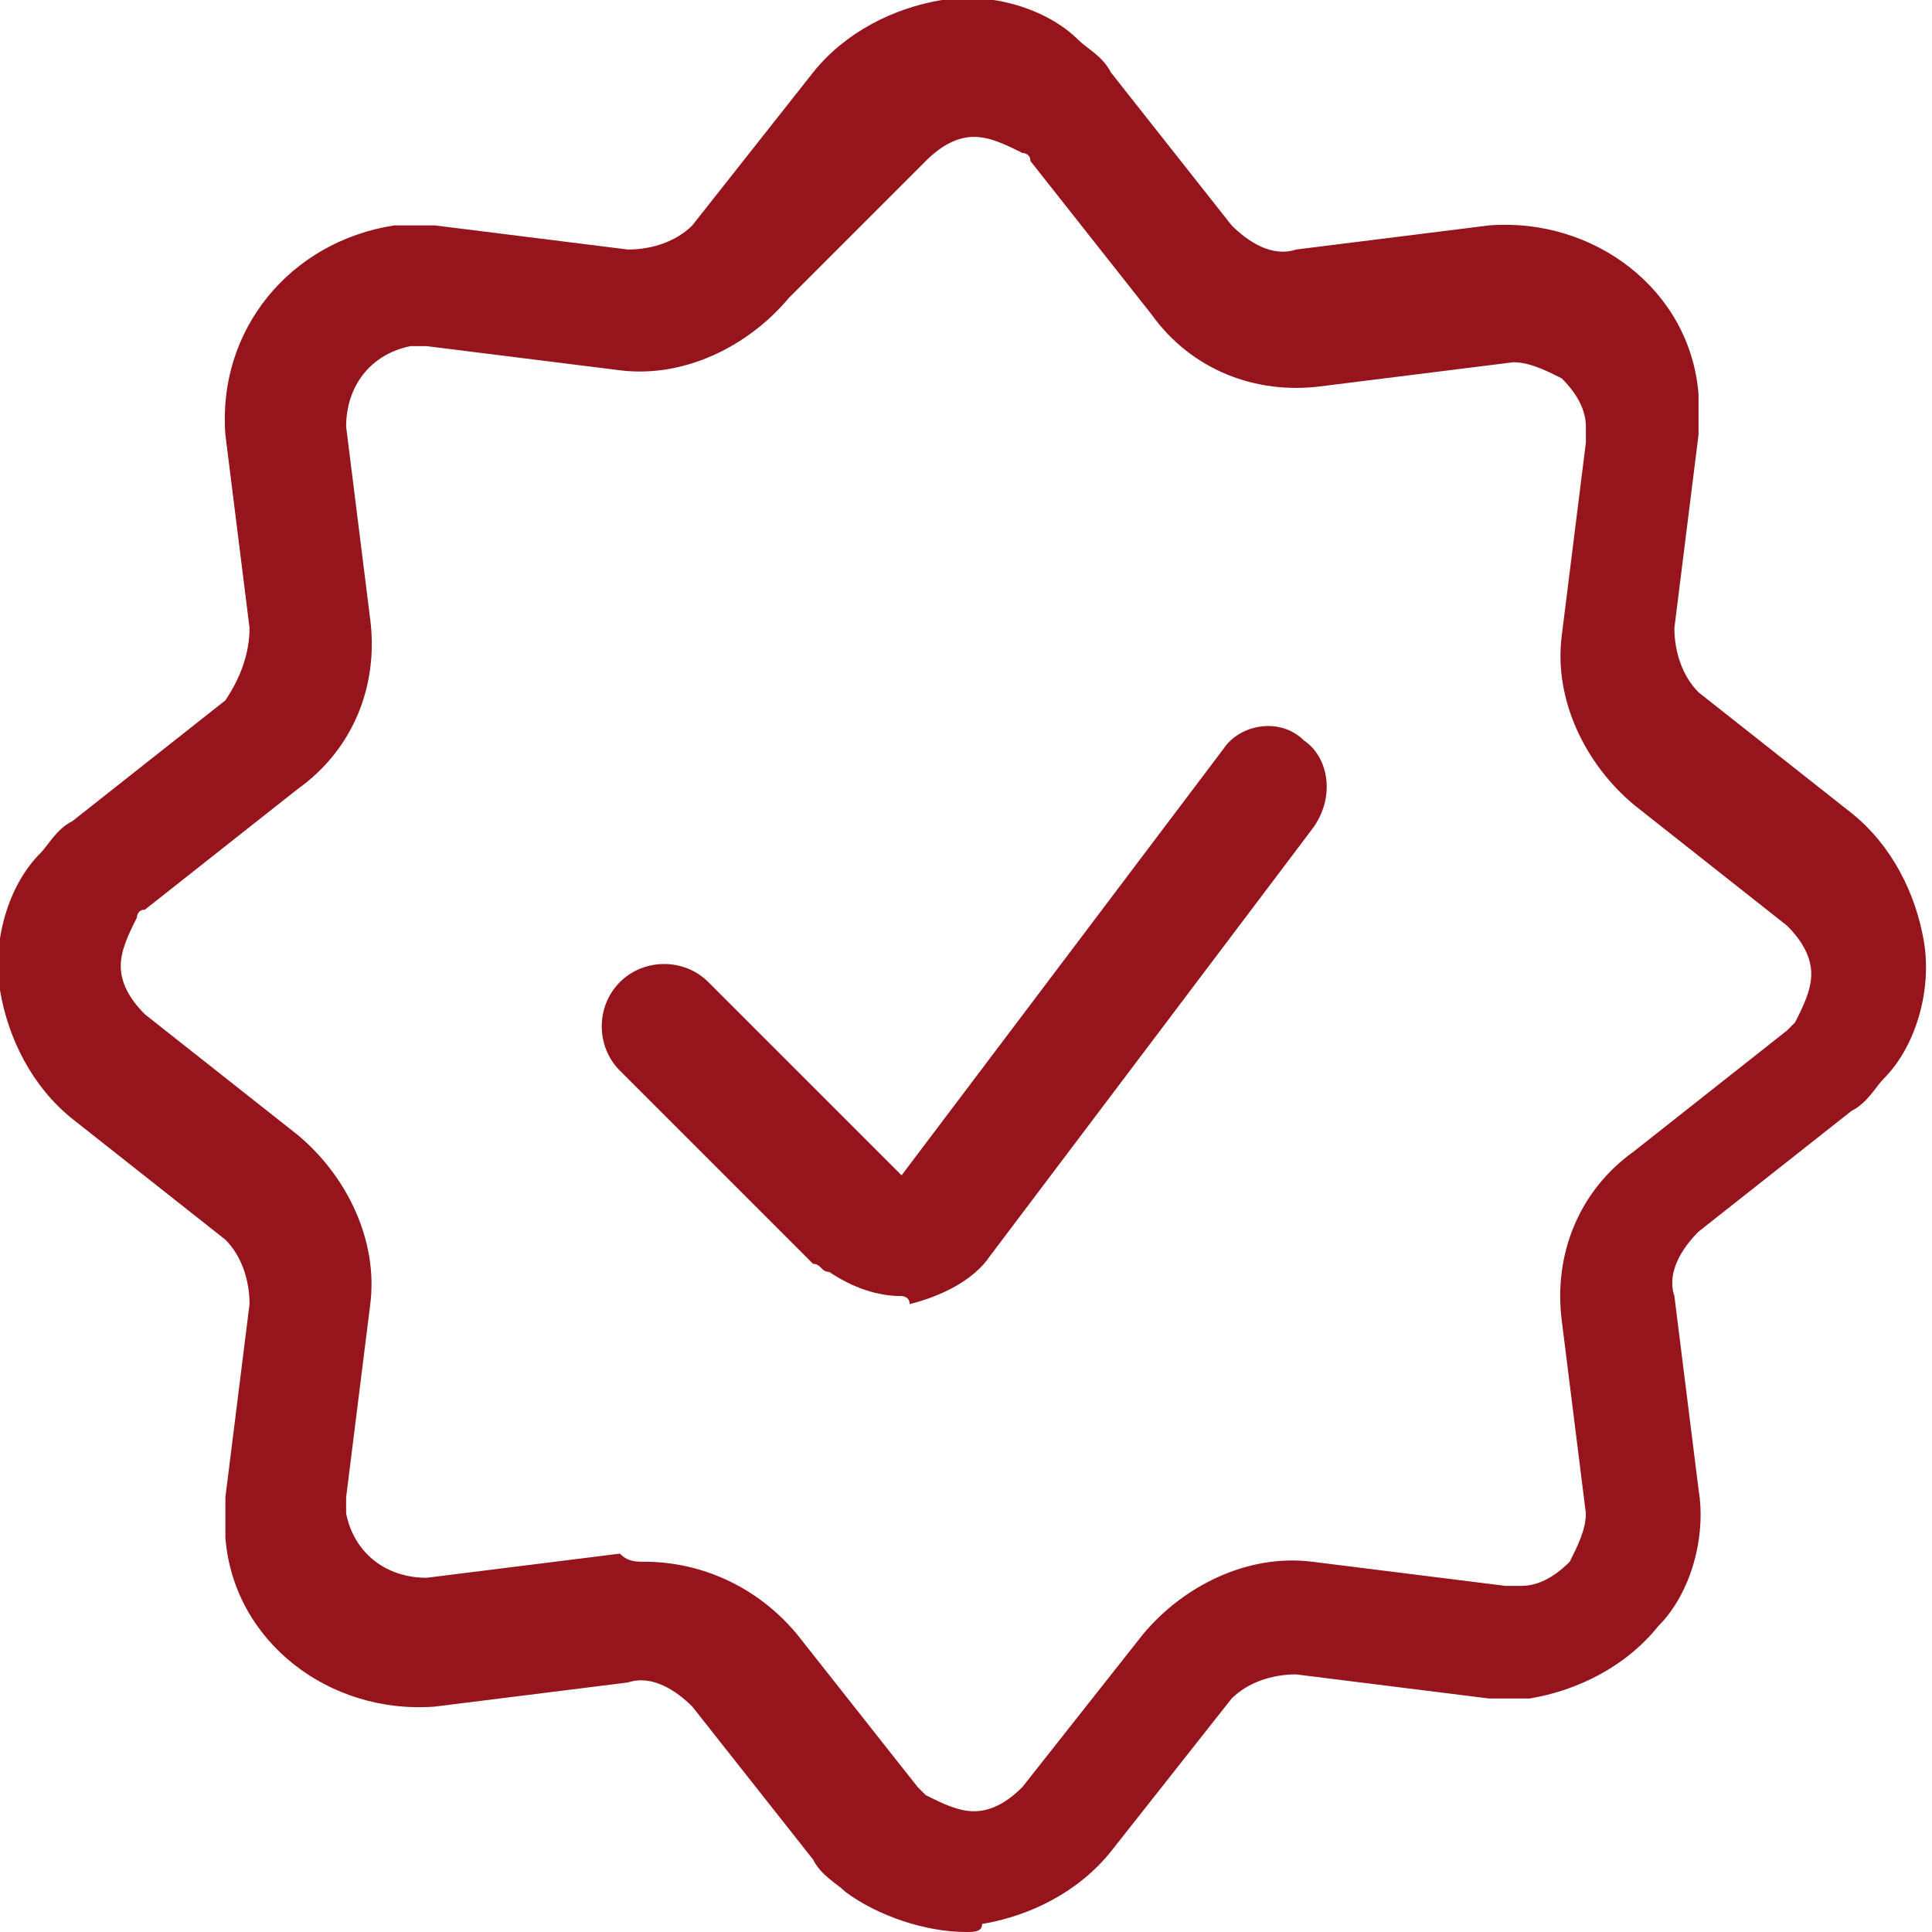 <svg width="38" height="38" viewBox="0 0 38 38" fill="none" xmlns="http://www.w3.org/2000/svg">
<g clip-path="url(#clip0_10066_6407)">
<path d="M17.733 25.492C17.258 25.492 16.783 25.333 16.308 25.017C16.15 25.017 16.15 24.858 15.992 24.858L12.192 21.058C11.717 20.583 11.717 19.792 12.192 19.317C12.667 18.842 13.458 18.842 13.933 19.317L17.733 23.117L24.067 14.725C24.383 14.25 25.175 14.092 25.65 14.567C26.125 14.883 26.283 15.675 25.808 16.308L19.475 24.7C19.158 25.175 18.525 25.492 17.892 25.65C17.892 25.492 17.733 25.492 17.733 25.492Z" fill="#96151D"/>
<path d="M19 38C18.208 38 17.258 37.683 16.625 37.208C16.467 37.05 16.15 36.892 15.992 36.575L13.617 33.567C13.3 33.25 12.825 32.933 12.35 33.092L8.55 33.567C6.492 33.725 4.592 32.3 4.433 30.242C4.433 29.925 4.433 29.608 4.433 29.45L4.908 25.65C4.908 25.175 4.75 24.7 4.433 24.383L1.425 22.008C0.633 21.375 0.158 20.425 -5.65574e-05 19.475C-0.158 18.525 0.158 17.417 0.792 16.783C0.95 16.625 1.108 16.308 1.425 16.15L4.433 13.775C4.75 13.3 4.908 12.825 4.908 12.35L4.433 8.55C4.275 6.492 5.7 4.75 7.758 4.433C8.075 4.433 8.392 4.433 8.55 4.433L12.35 4.908C12.825 4.908 13.3 4.75 13.617 4.433L15.992 1.425C16.625 0.633 17.575 0.158 18.525 -5.65611e-05C19.475 -0.158 20.583 0.158 21.217 0.792C21.375 0.95 21.692 1.108 21.85 1.425L24.225 4.433C24.542 4.75 25.017 5.067 25.492 4.908L29.292 4.433C31.35 4.275 33.25 5.7 33.408 7.758C33.408 8.075 33.408 8.392 33.408 8.55L32.933 12.35C32.933 12.825 33.092 13.3 33.408 13.617L36.417 15.992C37.208 16.625 37.683 17.575 37.842 18.525C38 19.475 37.683 20.583 37.05 21.217C36.892 21.375 36.733 21.692 36.417 21.85L33.408 24.225C33.092 24.542 32.775 25.017 32.933 25.492L33.408 29.292C33.567 30.242 33.25 31.35 32.617 31.983C31.983 32.775 31.033 33.25 30.083 33.408C29.767 33.408 29.45 33.408 29.292 33.408L25.492 32.933C25.017 32.933 24.542 33.092 24.225 33.408L21.85 36.417C21.217 37.208 20.267 37.683 19.317 37.842C19.317 38 19.158 38 19 38ZM12.667 30.717C13.775 30.717 14.883 31.192 15.675 32.142L18.05 35.15L18.208 35.308C18.525 35.467 18.842 35.625 19.158 35.625C19.475 35.625 19.792 35.467 20.108 35.15L22.483 32.142C23.275 31.192 24.542 30.558 25.808 30.717L29.608 31.192C29.767 31.192 29.767 31.192 29.925 31.192C30.242 31.192 30.558 31.033 30.875 30.717C31.033 30.4 31.192 30.083 31.192 29.767L30.717 25.967C30.558 24.7 31.033 23.433 32.142 22.642L35.15 20.267L35.308 20.108C35.467 19.792 35.625 19.475 35.625 19.158C35.625 18.842 35.467 18.525 35.15 18.208L32.142 15.833C31.192 15.042 30.558 13.775 30.717 12.508L31.192 8.708C31.192 8.55 31.192 8.55 31.192 8.392C31.192 8.075 31.033 7.758 30.717 7.442C30.4 7.283 30.083 7.125 29.767 7.125L25.967 7.6C24.7 7.758 23.433 7.283 22.642 6.175L20.267 3.167C20.267 3.008 20.108 3.008 20.108 3.008C19.792 2.85 19.475 2.692 19.158 2.692C18.842 2.692 18.525 2.85 18.208 3.167L15.517 5.858C14.725 6.808 13.458 7.442 12.192 7.283L8.392 6.808C8.233 6.808 8.233 6.808 8.075 6.808C7.283 6.967 6.808 7.6 6.808 8.392L7.283 12.192C7.442 13.458 6.967 14.725 5.858 15.517L2.85 17.892C2.692 17.892 2.692 18.05 2.692 18.05C2.533 18.367 2.375 18.683 2.375 19C2.375 19.317 2.533 19.633 2.85 19.95L5.858 22.325C6.808 23.117 7.442 24.383 7.283 25.65L6.808 29.45C6.808 29.608 6.808 29.608 6.808 29.767C6.967 30.558 7.6 31.033 8.392 31.033L12.192 30.558C12.35 30.717 12.508 30.717 12.667 30.717Z" fill="#96151D"/>
</g>
<defs>
<clipPath id="clip0_10066_6407">
<rect width="38" height="38" fill="white"/>
</clipPath>
</defs>
</svg>
